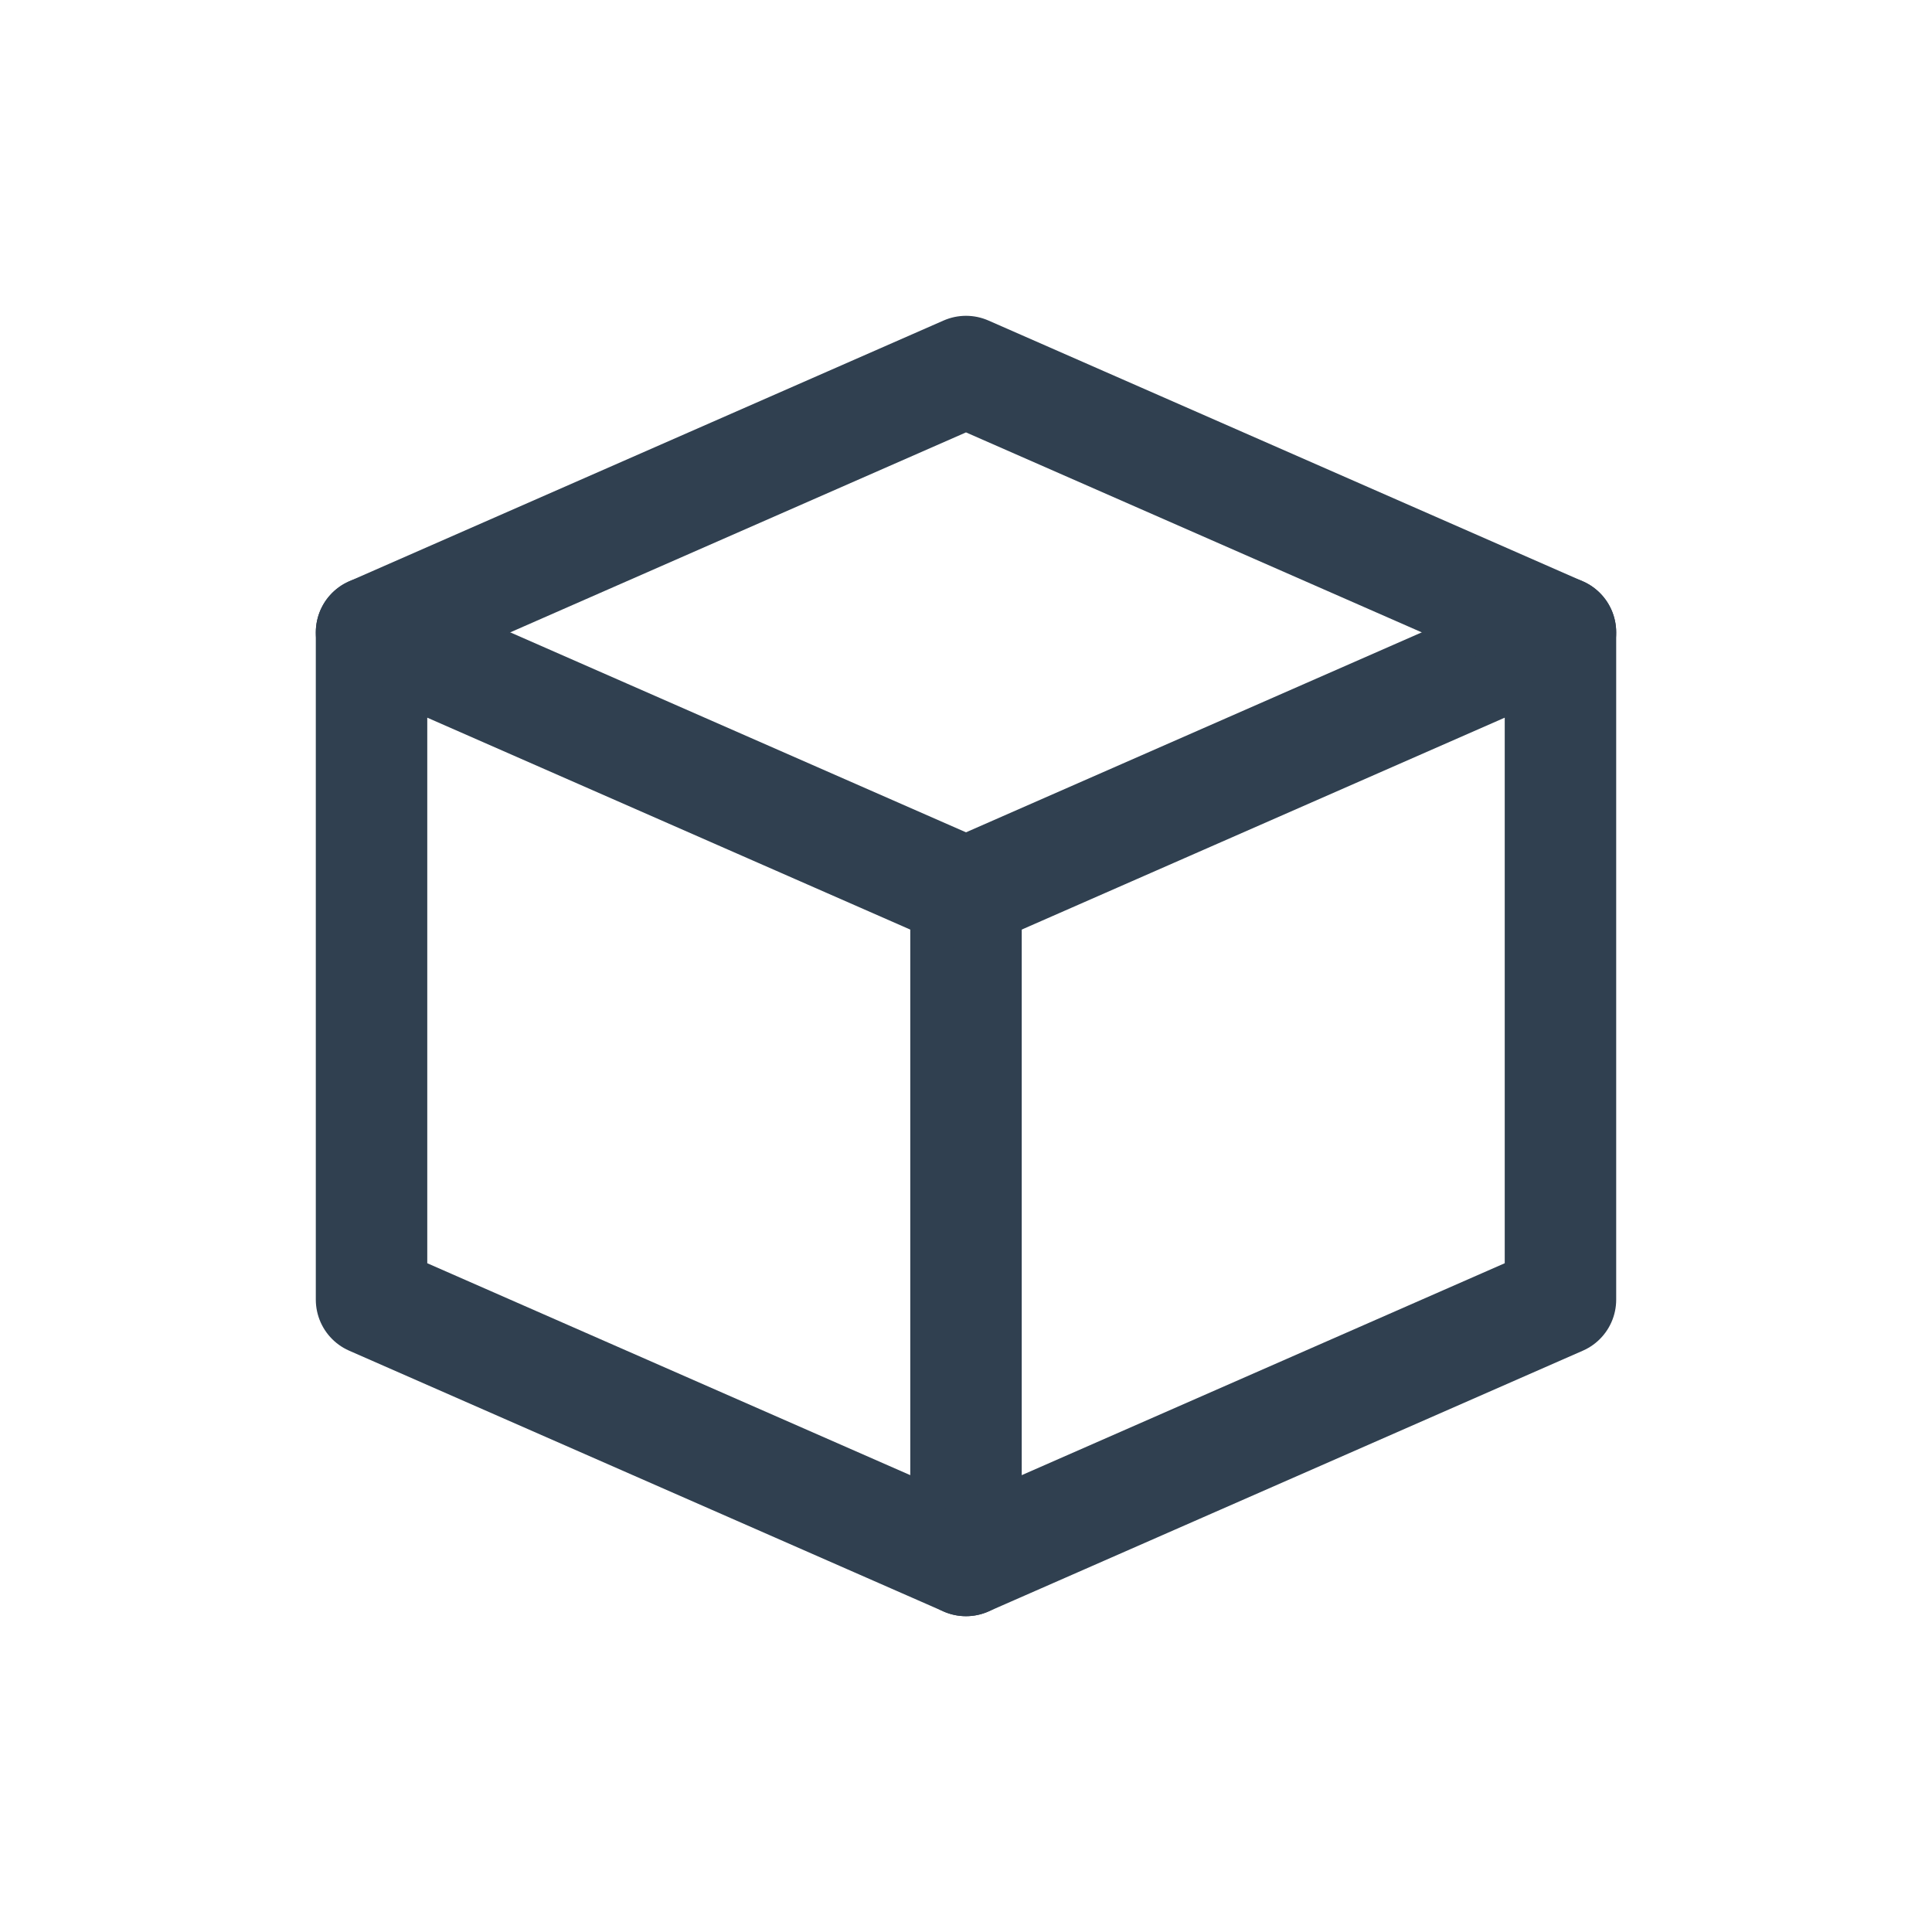 <svg id="th_color" xmlns="http://www.w3.org/2000/svg" viewBox="0 0 26 26"><defs><style>.cls-1{fill:none;stroke:#304050;stroke-linecap:round;stroke-linejoin:round;stroke-width:1.5px;}</style></defs><polygon class="cls-1" points="13 21 5 17.49 5 8.51 13 12.02 13 21"/><polyline class="cls-1" points="13 12.02 21 8.51 21 17.49 13 21"/><polyline class="cls-1" points="5 8.51 13 5 21 8.51"/></svg>